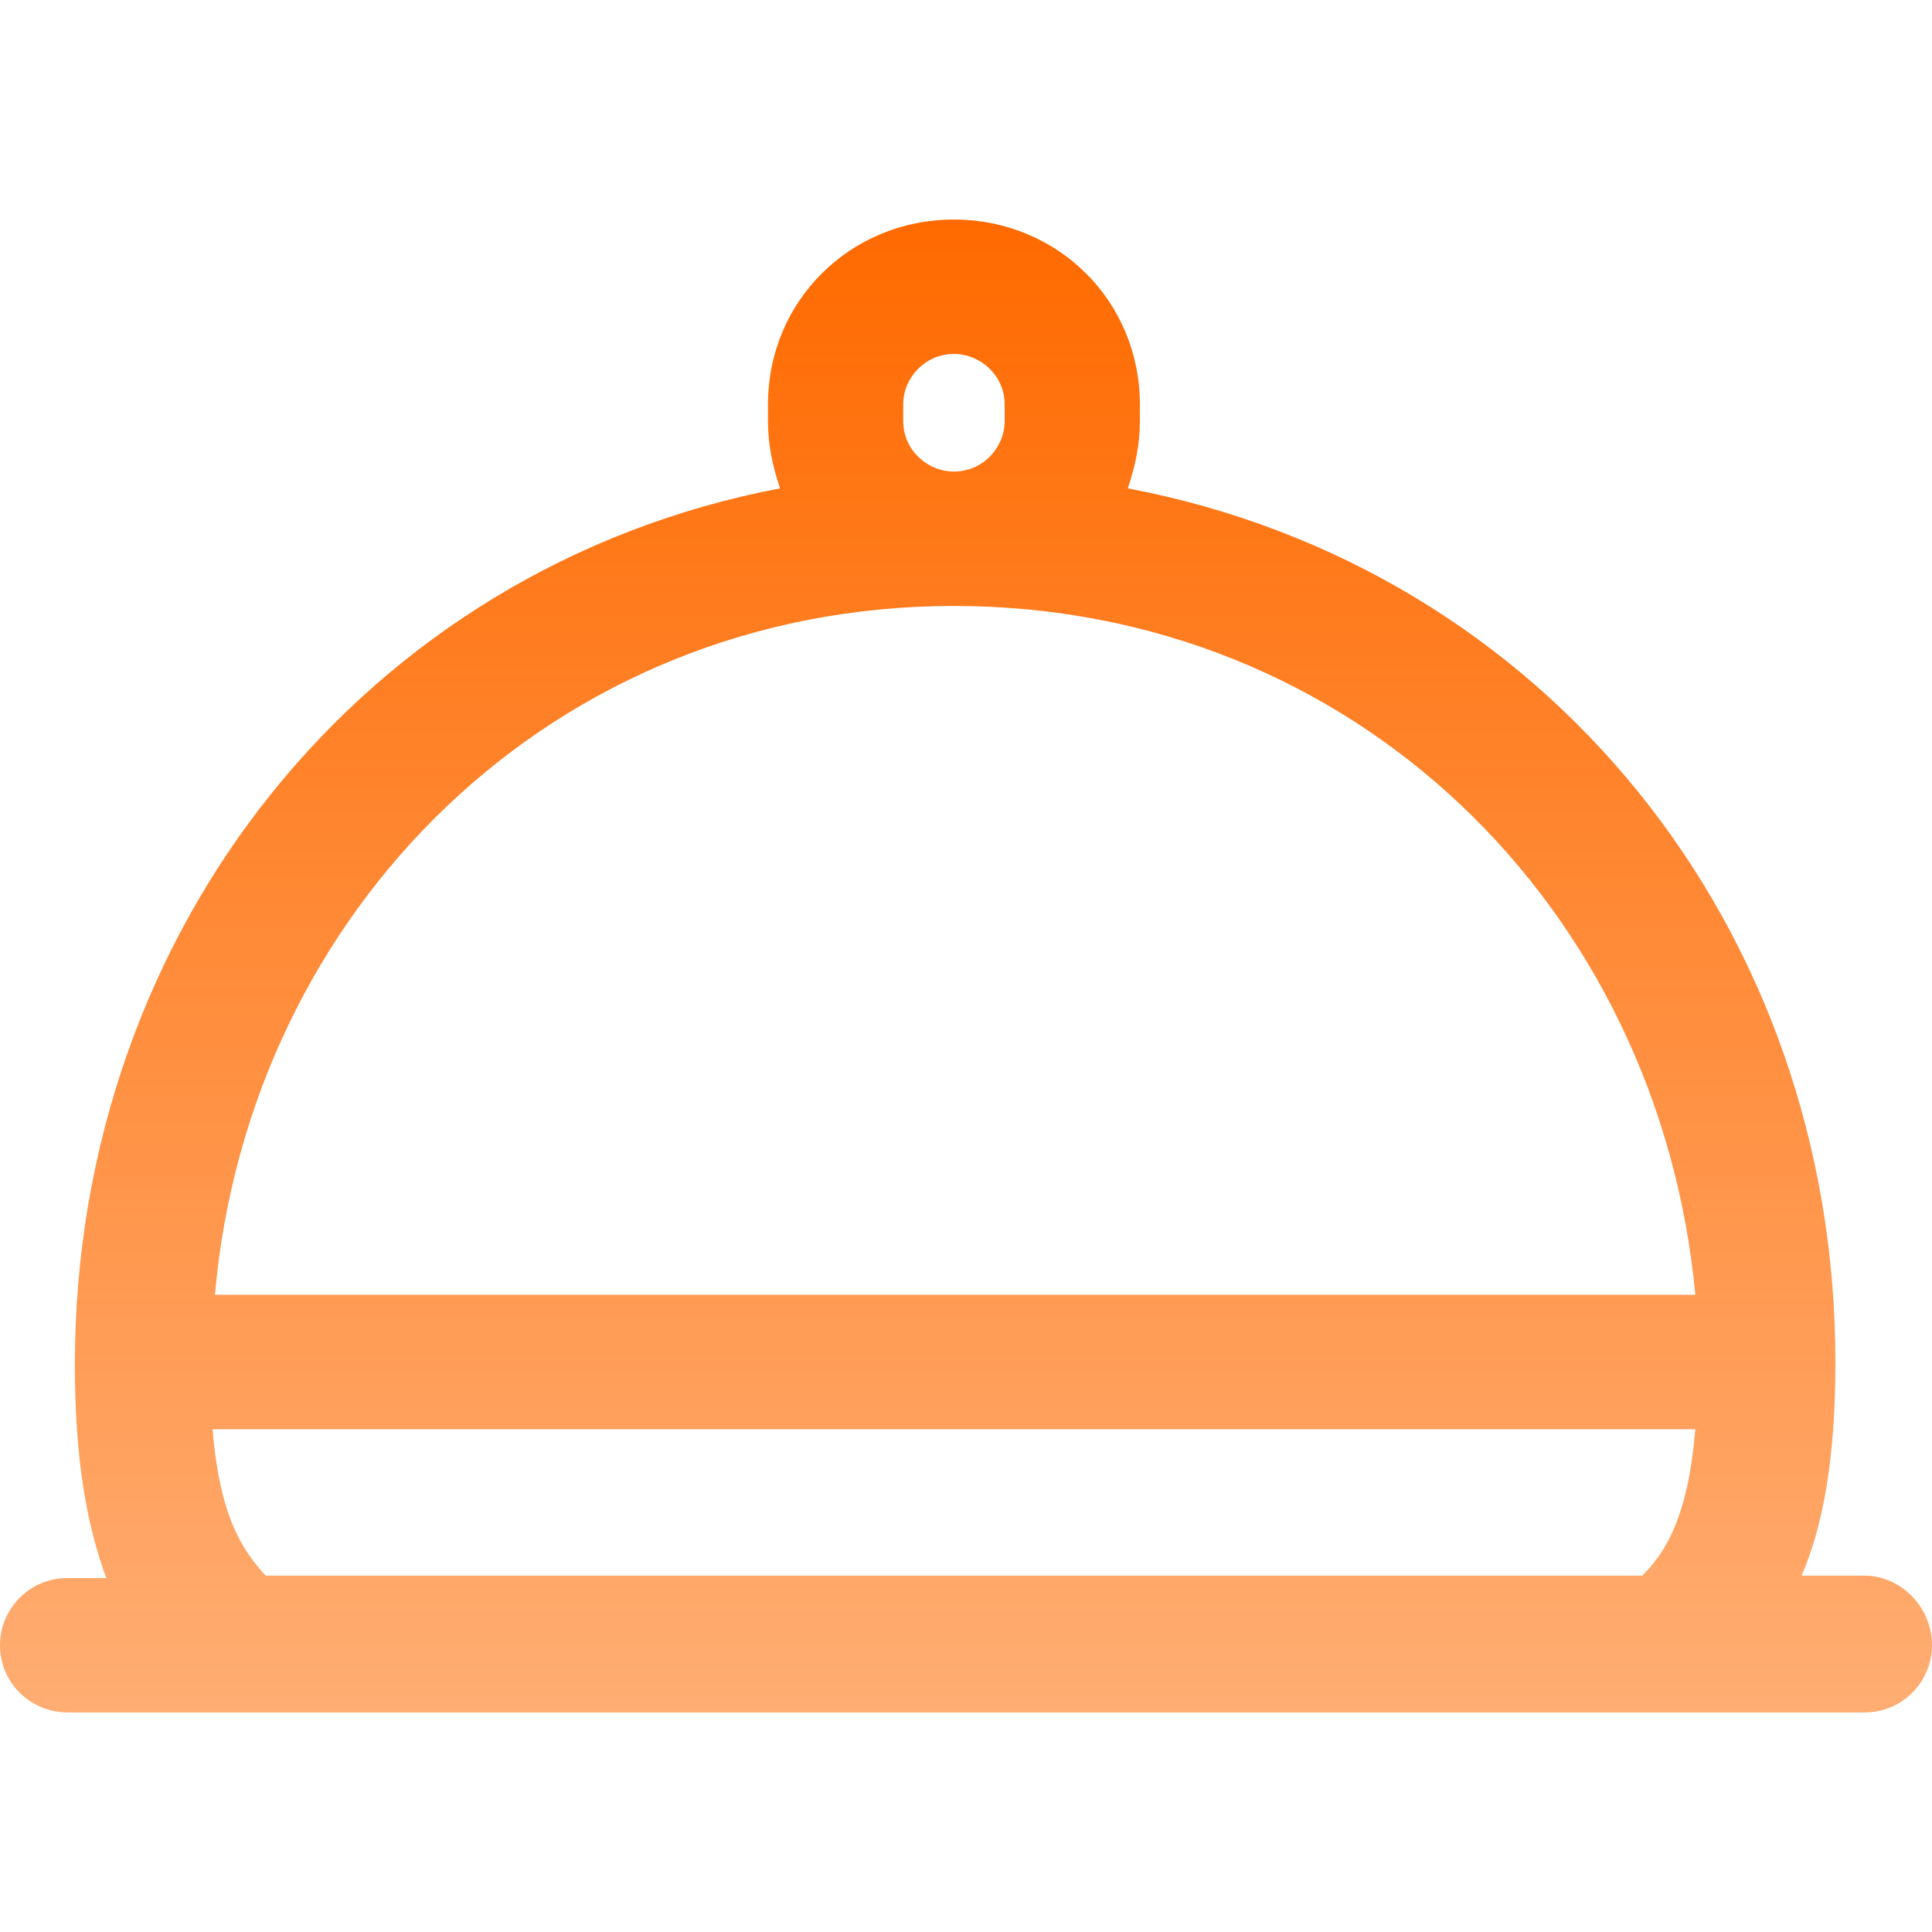 <svg xmlns="http://www.w3.org/2000/svg" xmlns:xlink="http://www.w3.org/1999/xlink" fill="none" version="1.1" width="88" height="88" viewBox="0 0 88 88"><defs><clipPath id="master_svg0_1818_19652"><rect x="0" y="0" width="88" height="88" rx="0"/></clipPath><linearGradient x1="0.5" y1="0" x2="0.5" y2="1" id="master_svg1_17_8102"><stop offset="0%" stop-color="#FF6A00" stop-opacity="1"/><stop offset="100%" stop-color="#FF6A00" stop-opacity="0.55"/></linearGradient></defs><g clip-path="url(#master_svg0_1818_19652)"><g><path d="M84.92,71.769L82.06,71.769C83.05,69.473,83.6,66.412,83.6,62.039C83.6,42.251,70.4,25.852,51.37,22.244C51.7,21.26,51.92,20.276,51.92,19.183L51.92,18.418C51.92,13.717,48.18,10,43.45,10C38.72,10,34.98,13.717,34.98,18.418L34.98,19.183C34.98,20.276,35.2,21.261,35.53,22.244C16.61,25.852,3.41,42.36,3.41,62.148C3.41,66.521,3.96,69.473,4.84,71.878L3.08,71.878C1.32,71.878,0,73.299,0,74.939C0,76.688,1.43,78,3.08,78L84.92,78C86.68,78,88,76.579,88,74.939C88,73.19,86.57,71.769,84.92,71.769ZM41.14,18.418C41.14,17.215,42.13,16.122,43.45,16.122C44.66,16.122,45.76,17.106,45.76,18.418L45.76,19.183C45.76,20.386,44.77,21.479,43.45,21.479C42.24,21.479,41.14,20.495,41.14,19.183L41.14,18.418ZM43.45,27.601C61.71,27.601,75.57,41.376,77.22,58.977L9.79,58.977C11.33,41.486,25.19,27.601,43.45,27.601ZM12.1,71.769C11,70.566,10.01,69.035,9.68,65.1L77.22,65.1C76.89,69.035,75.9,70.675,74.8,71.769L12.1,71.769Z" fill="url(#master_svg1_17_8102)" fill-opacity="1"/></g></g></svg>